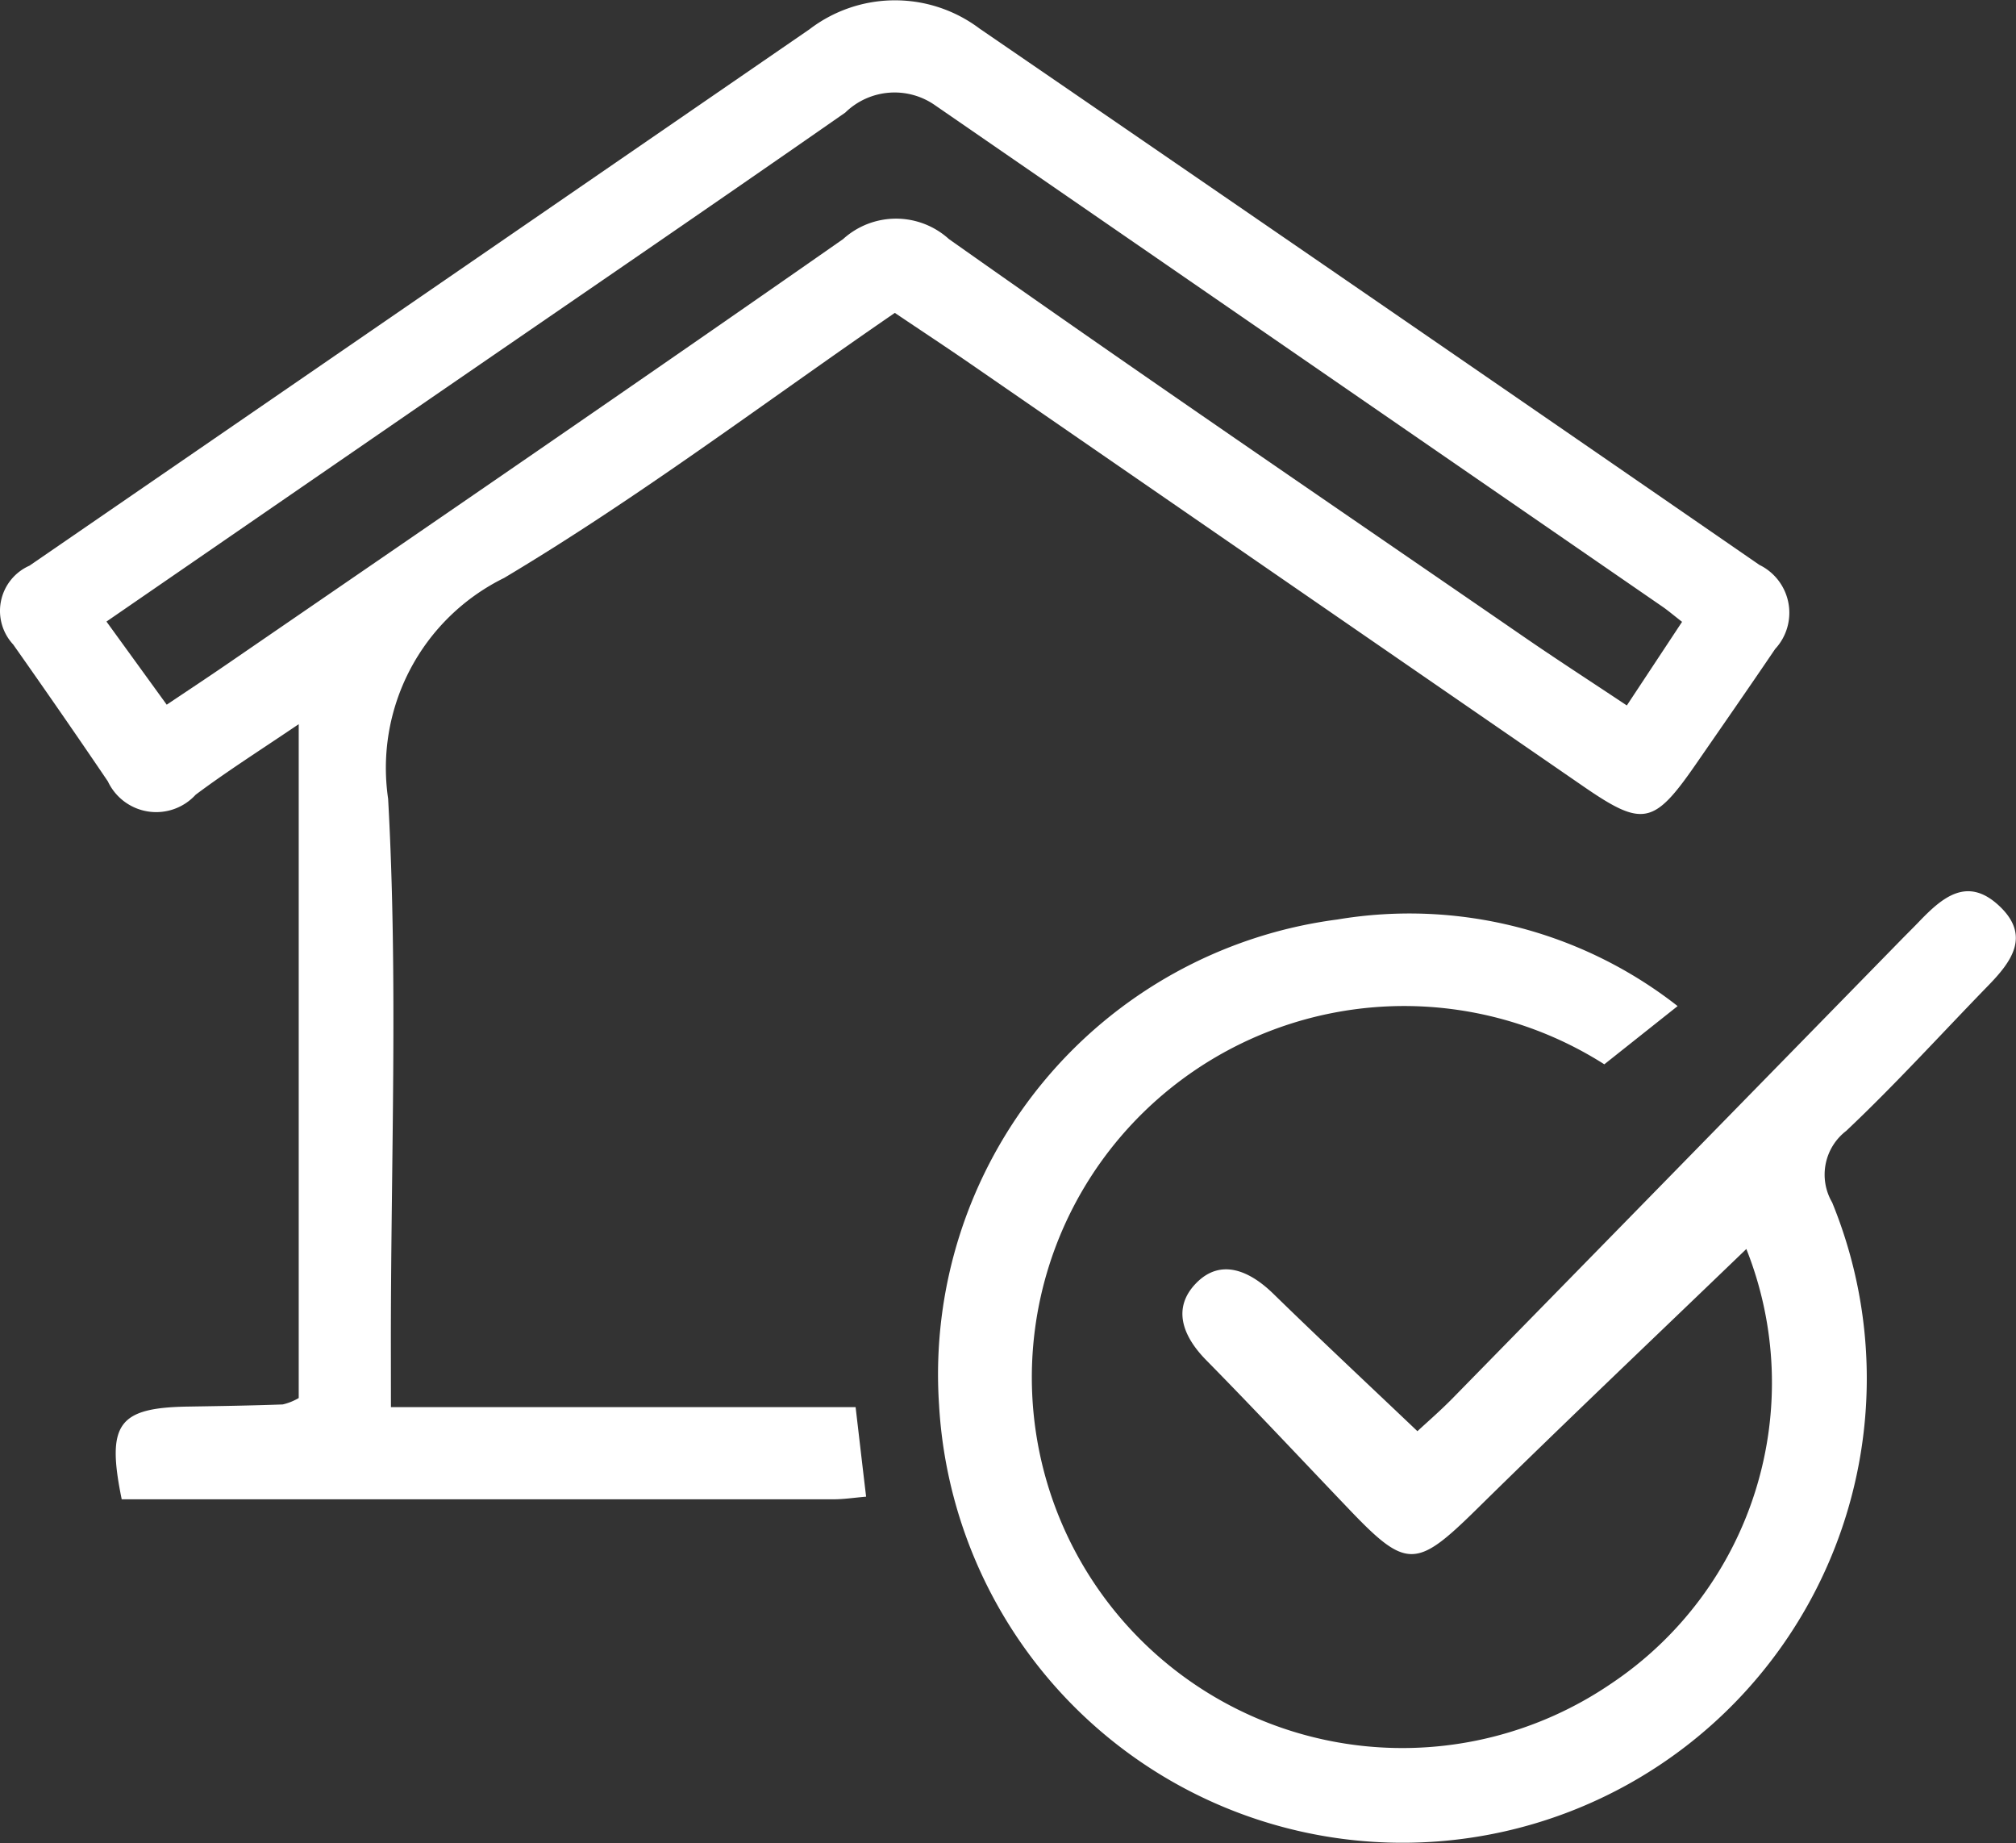 <?xml version="1.0" encoding="UTF-8"?>
<svg xmlns="http://www.w3.org/2000/svg" width="28.574" height="26.119" viewBox="0 0 28.574 26.119">
  <rect x="0" y="0" width="28.574" height="26.119" fill="#333333" stroke="none"/>
  <g id="Grupo_1" data-name="Grupo 1" transform="translate(0)">
    <path id="Caminho_100" data-name="Caminho 100" d="M542.789,421.425h6.586c.056.477.1.859.149,1.269-.169.014-.314.037-.458.037q-5.051,0-10.093,0c-.22-1.075-.049-1.3.955-1.314.442-.007.885-.014,1.327-.03a.8.8,0,0,0,.227-.091v-9.549c-.548.371-1.016.667-1.461,1a.757.757,0,0,1-1.244-.189c-.441-.651-.891-1.3-1.342-1.94a.7.7,0,0,1,.231-1.117q5.53-3.8,11.054-7.6a1.994,1.994,0,0,1,2.412-.011q5.533,3.792,11.053,7.6a.755.755,0,0,1,.223,1.192c-.372.549-.751,1.094-1.128,1.639-.591.853-.749.886-1.585.311q-4.341-2.99-8.68-5.983c-.343-.237-.692-.466-1.084-.73-1.837,1.261-3.624,2.614-5.538,3.756a3,3,0,0,0-1.644,3.128c.142,2.551.039,5.116.039,7.674Zm18.3-11.128c-.117-.091-.192-.155-.272-.211q-5.156-3.553-10.311-7.106a1,1,0,0,0-1.277.1c-2.035,1.418-4.084,2.816-6.127,4.222l-4.345,2.991.854,1.178c.327-.219.592-.394.854-.574,2.914-2,5.835-4,8.733-6.024a1.116,1.116,0,0,1,1.5,0c2.689,1.9,5.408,3.75,8.119,5.616.478.33.967.645,1.489.993Z" transform="translate(-537.248 -401.485)" fill="#fff"></path>
    <path id="Caminho_101" data-name="Caminho 101" d="M638.719,492.051c-1.292,1.244-2.575,2.46-3.835,3.7-.837.822-.983.838-1.777.008-.68-.711-1.352-1.43-2.043-2.132-.338-.343-.487-.743-.14-1.095s.755-.174,1.091.154c.651.635,1.315,1.256,2.042,1.947.13-.121.326-.29.506-.474q3.177-3.243,6.351-6.49c.086-.088.174-.174.259-.263.326-.338.678-.64,1.129-.218s.177.79-.155,1.131c-.669.688-1.315,1.4-2.012,2.058a.781.781,0,0,0-.2,1.014,6.58,6.58,0,1,1-12.658,2.873,6.5,6.5,0,0,1,5.645-6.882,6.164,6.164,0,0,1,4.823,1.227l-1.039.825a5.286,5.286,0,0,0-7.012,1.218,5.252,5.252,0,0,0,7.112,7.556A5.129,5.129,0,0,0,638.719,492.051Z" transform="translate(-613.967 -474.352)" fill="#fff"></path>
  </g>
</svg>
